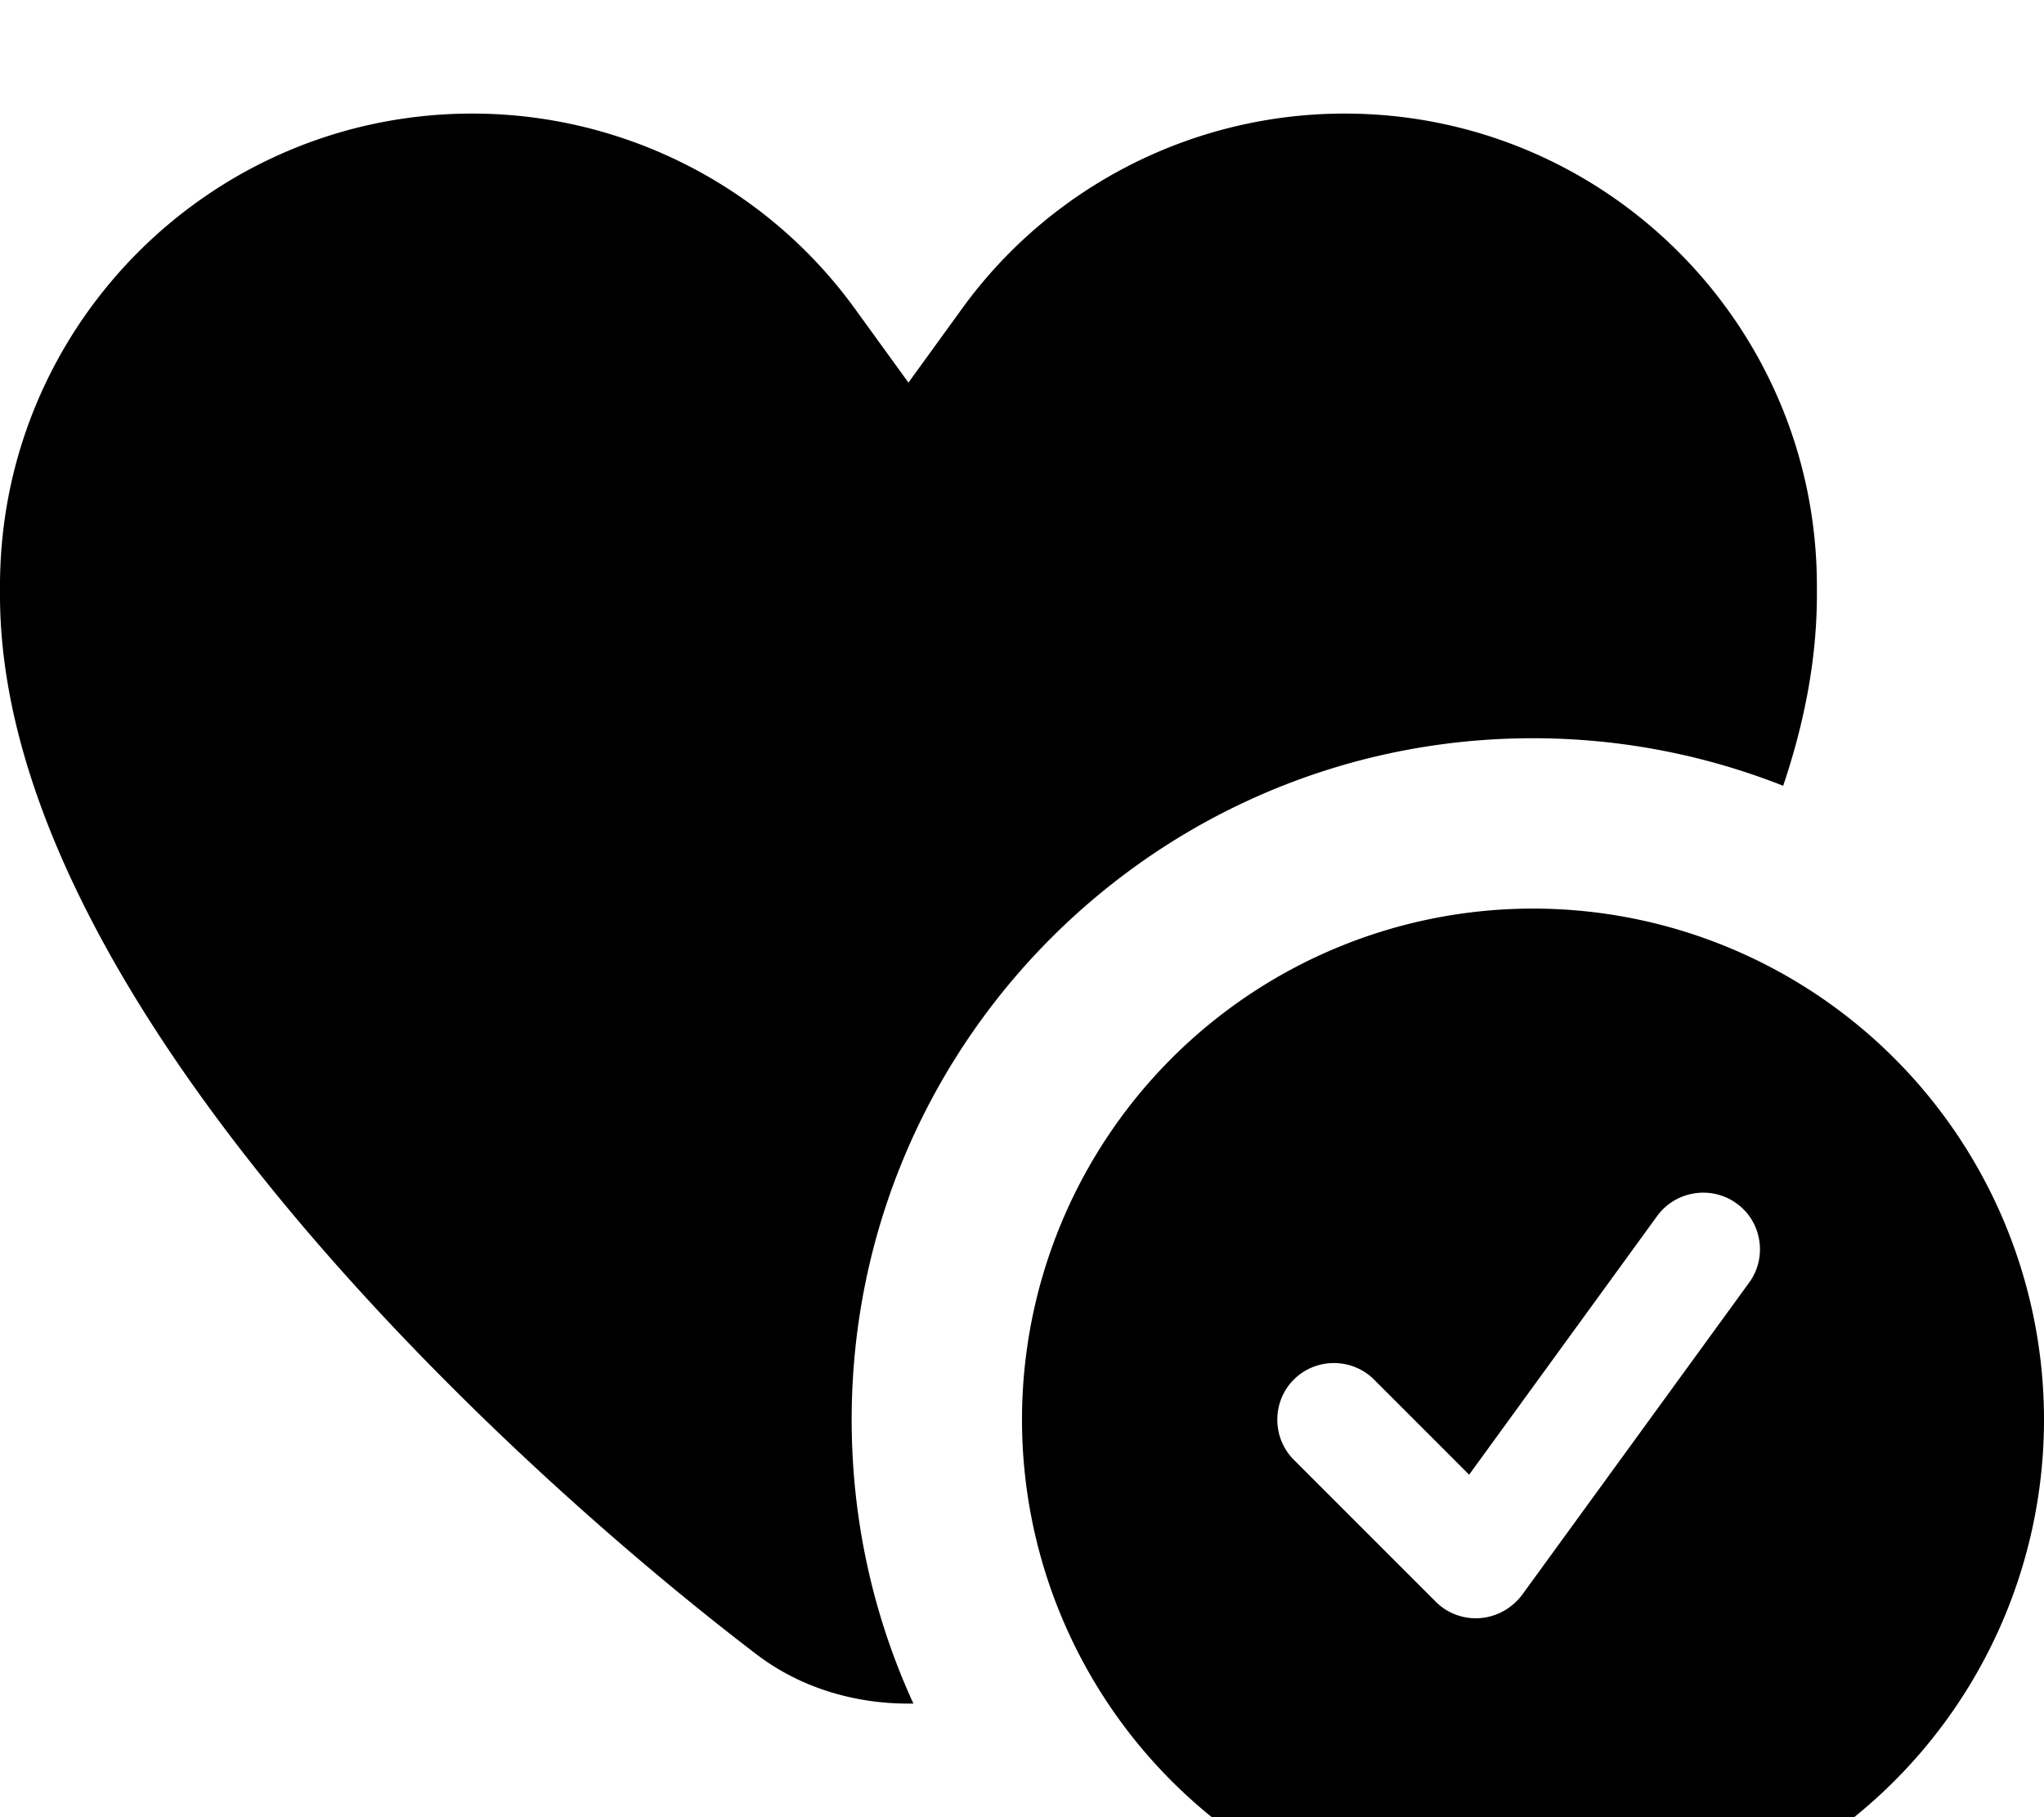 <svg xmlns="http://www.w3.org/2000/svg" viewBox="0 0 576 512"><!--! Font Awesome Free 7.1.0 by @fontawesome - https://fontawesome.com License - https://fontawesome.com/license/free (Icons: CC BY 4.0, Fonts: SIL OFL 1.1, Code: MIT License) Copyright 2025 Fonticons, Inc. --><path fill="currentColor" d="M241 87.1l15 20.7 15-20.7C296 52.5 336.2 32 378.9 32 452.4 32 512 91.6 512 165.1l0 2.6c0 17.6-3.4 35.6-9.5 53.7-21.8-8.6-45.6-13.4-70.5-13.4-106 0-192 86-192 192 0 28.5 6.2 55.6 17.4 80-.5 0-.9 0-1.4 0-15.5 0-30.8-4.6-43.1-14.1-73-55.7-212.9-186-212.9-298.2l0-2.6C0 91.6 59.6 32 133.1 32 175.8 32 216 52.5 241 87.1zM288 400a144 144 0 1 1 288 0 144 144 0 1 1 -288 0zm201.4-60.9c-7.1-5.2-17.2-3.6-22.4 3.5l-53 72.9-26.8-26.8c-6.2-6.2-16.4-6.2-22.6 0s-6.2 16.4 0 22.6l40 40c3.3 3.3 7.9 5 12.6 4.6s8.9-2.8 11.7-6.5l64-88c5.2-7.1 3.6-17.2-3.5-22.3z"/></svg>